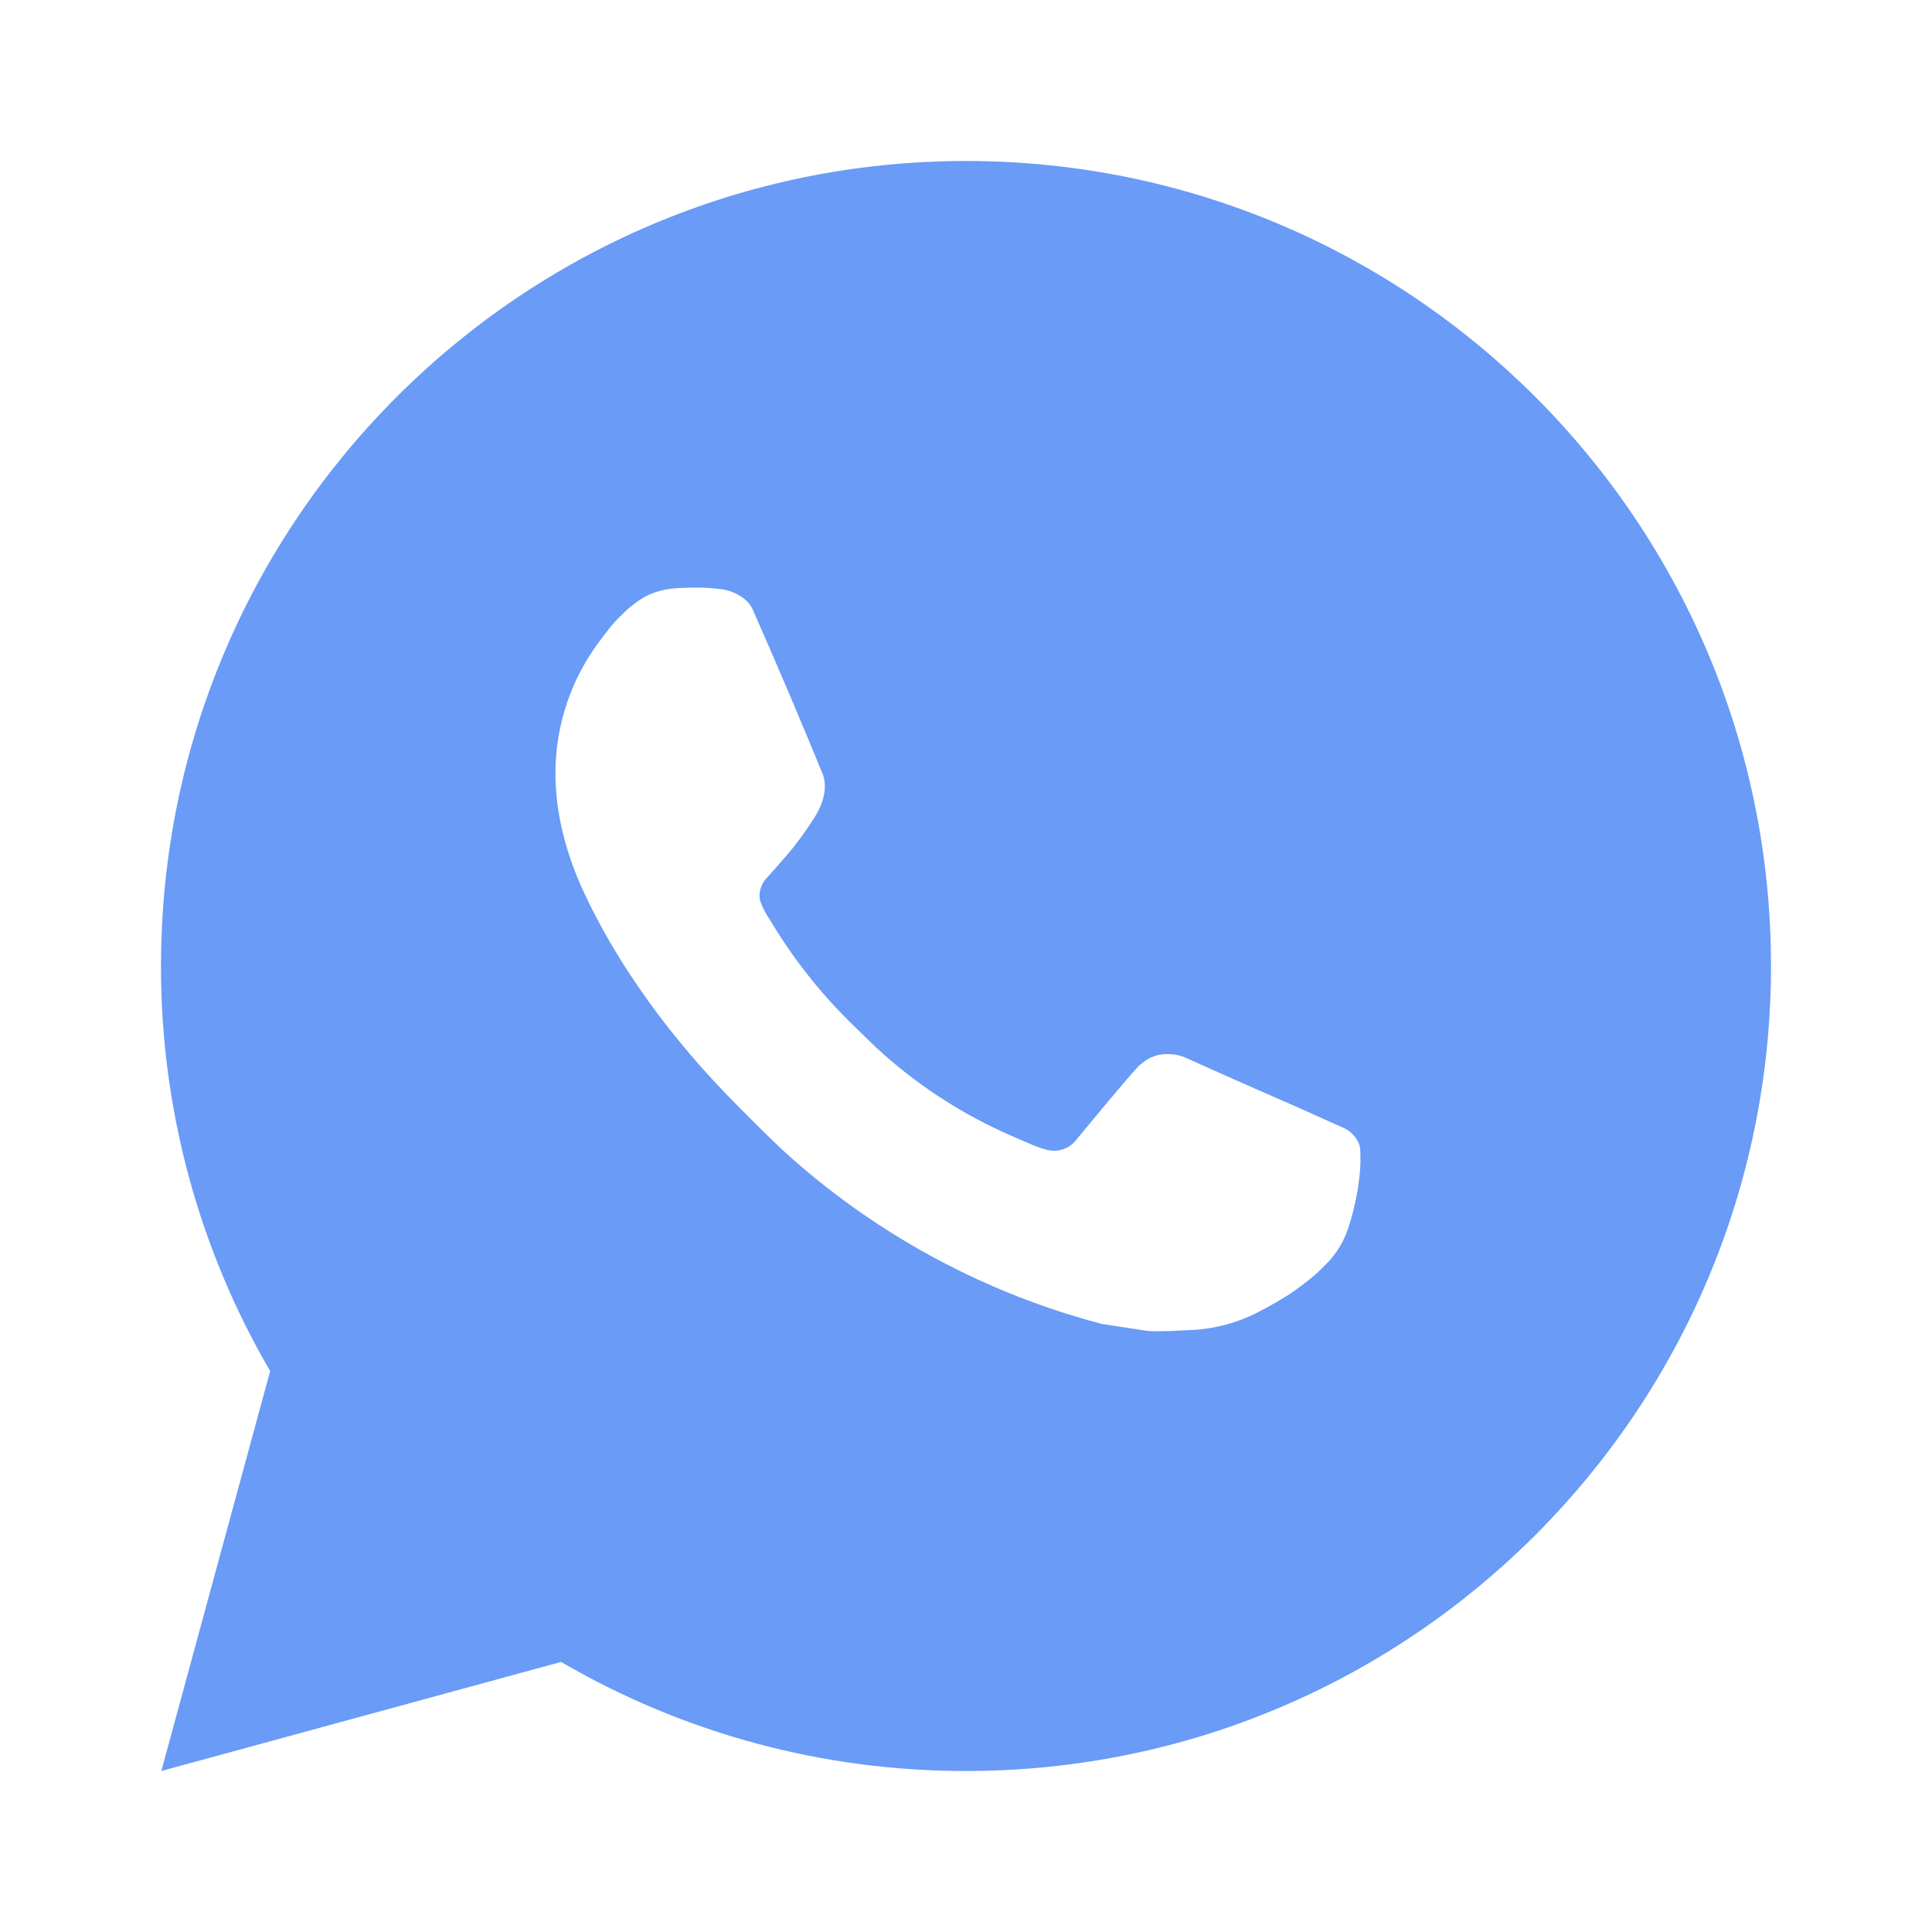 <?xml version="1.0" encoding="UTF-8"?> <svg xmlns="http://www.w3.org/2000/svg" width="42" height="42" viewBox="0 0 42 42" fill="none"><path d="M3.507 38.5L5.873 29.806C4.314 27.134 3.495 24.094 3.5 21C3.5 11.335 11.335 3.5 21 3.5C30.665 3.5 38.5 11.335 38.5 21C38.5 30.665 30.665 38.5 21 38.5C17.907 38.505 14.869 37.687 12.197 36.129L3.507 38.5ZM14.684 12.789C14.458 12.803 14.238 12.863 14.035 12.964C13.845 13.072 13.672 13.206 13.521 13.363C13.31 13.561 13.191 13.732 13.064 13.899C12.417 14.74 12.069 15.774 12.075 16.835C12.079 17.692 12.303 18.527 12.652 19.308C13.368 20.886 14.546 22.558 16.102 24.106C16.476 24.479 16.842 24.854 17.236 25.202C19.167 26.902 21.468 28.128 23.956 28.782L24.951 28.934C25.275 28.952 25.599 28.927 25.924 28.912C26.434 28.885 26.932 28.747 27.382 28.508C27.611 28.39 27.835 28.261 28.052 28.122C28.052 28.122 28.128 28.073 28.271 27.965C28.508 27.79 28.653 27.666 28.849 27.461C28.994 27.311 29.12 27.134 29.216 26.933C29.353 26.647 29.489 26.103 29.545 25.65C29.587 25.303 29.575 25.114 29.57 24.997C29.563 24.81 29.407 24.616 29.237 24.533L28.219 24.076C28.219 24.076 26.696 23.413 25.767 22.99C25.669 22.947 25.564 22.923 25.457 22.918C25.337 22.906 25.217 22.919 25.102 22.957C24.988 22.996 24.884 23.058 24.796 23.14V23.137C24.787 23.137 24.67 23.236 23.404 24.77C23.332 24.867 23.232 24.941 23.117 24.981C23.003 25.022 22.878 25.027 22.761 24.997C22.646 24.966 22.535 24.928 22.426 24.881C22.209 24.791 22.134 24.756 21.985 24.691L21.977 24.687C20.975 24.25 20.048 23.66 19.229 22.937C19.009 22.745 18.804 22.535 18.594 22.332C17.905 21.672 17.305 20.927 16.809 20.113L16.706 19.947C16.631 19.835 16.571 19.714 16.527 19.588C16.46 19.331 16.634 19.124 16.634 19.124C16.634 19.124 17.059 18.659 17.257 18.407C17.421 18.197 17.575 17.979 17.717 17.754C17.924 17.421 17.988 17.08 17.88 16.816C17.39 15.619 16.882 14.427 16.361 13.244C16.258 13.009 15.951 12.841 15.673 12.808C15.579 12.798 15.484 12.787 15.389 12.78C15.155 12.769 14.919 12.773 14.684 12.789Z" fill="#699BF7"></path></svg> 